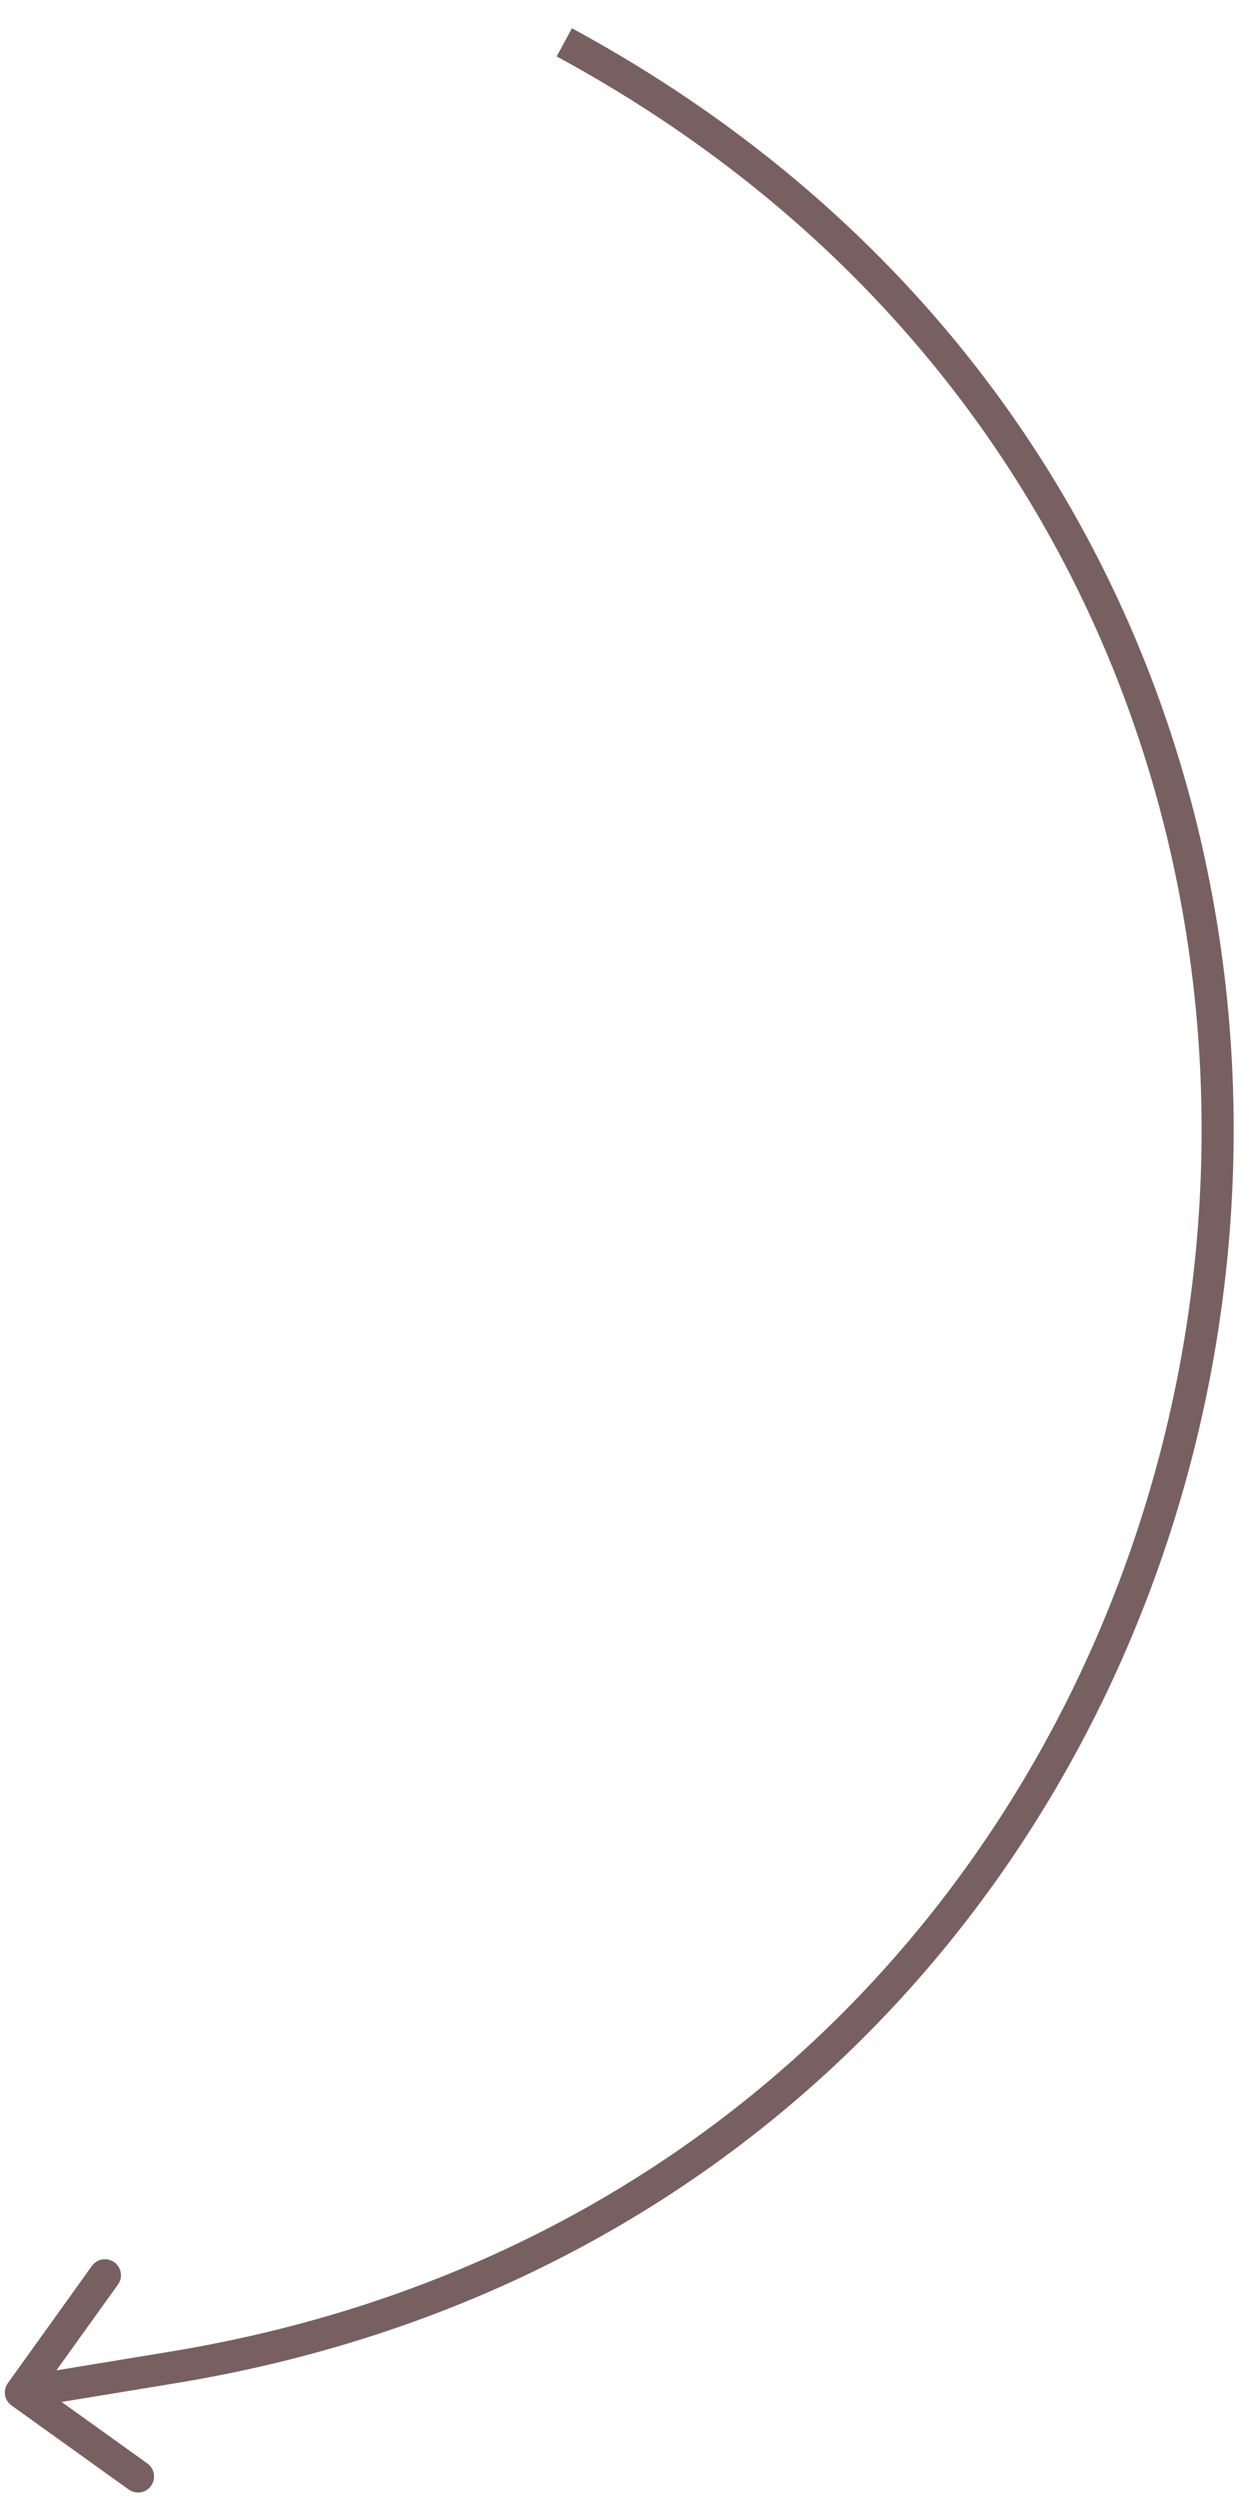 <?xml version="1.0" encoding="UTF-8"?> <svg xmlns="http://www.w3.org/2000/svg" width="39" height="78" viewBox="0 0 39 78" fill="none"> <path d="M5.406 73.862L5.325 73.368L5.406 73.862ZM0.245 74.353C0.084 74.577 0.135 74.889 0.359 75.05L4.016 77.674C4.24 77.835 4.552 77.783 4.713 77.559C4.874 77.334 4.823 77.022 4.599 76.861L1.349 74.529L3.68 71.279C3.841 71.055 3.79 70.742 3.565 70.581C3.341 70.421 3.029 70.472 2.868 70.696L0.245 74.353ZM5.325 73.368L0.57 74.151L0.732 75.137L5.487 74.355L5.325 73.368ZM17.368 1.761C49.525 19.175 41.409 67.432 5.325 73.368L5.487 74.355C42.512 68.264 50.839 18.749 17.844 0.882L17.368 1.761Z" fill="#786060"></path> </svg> 